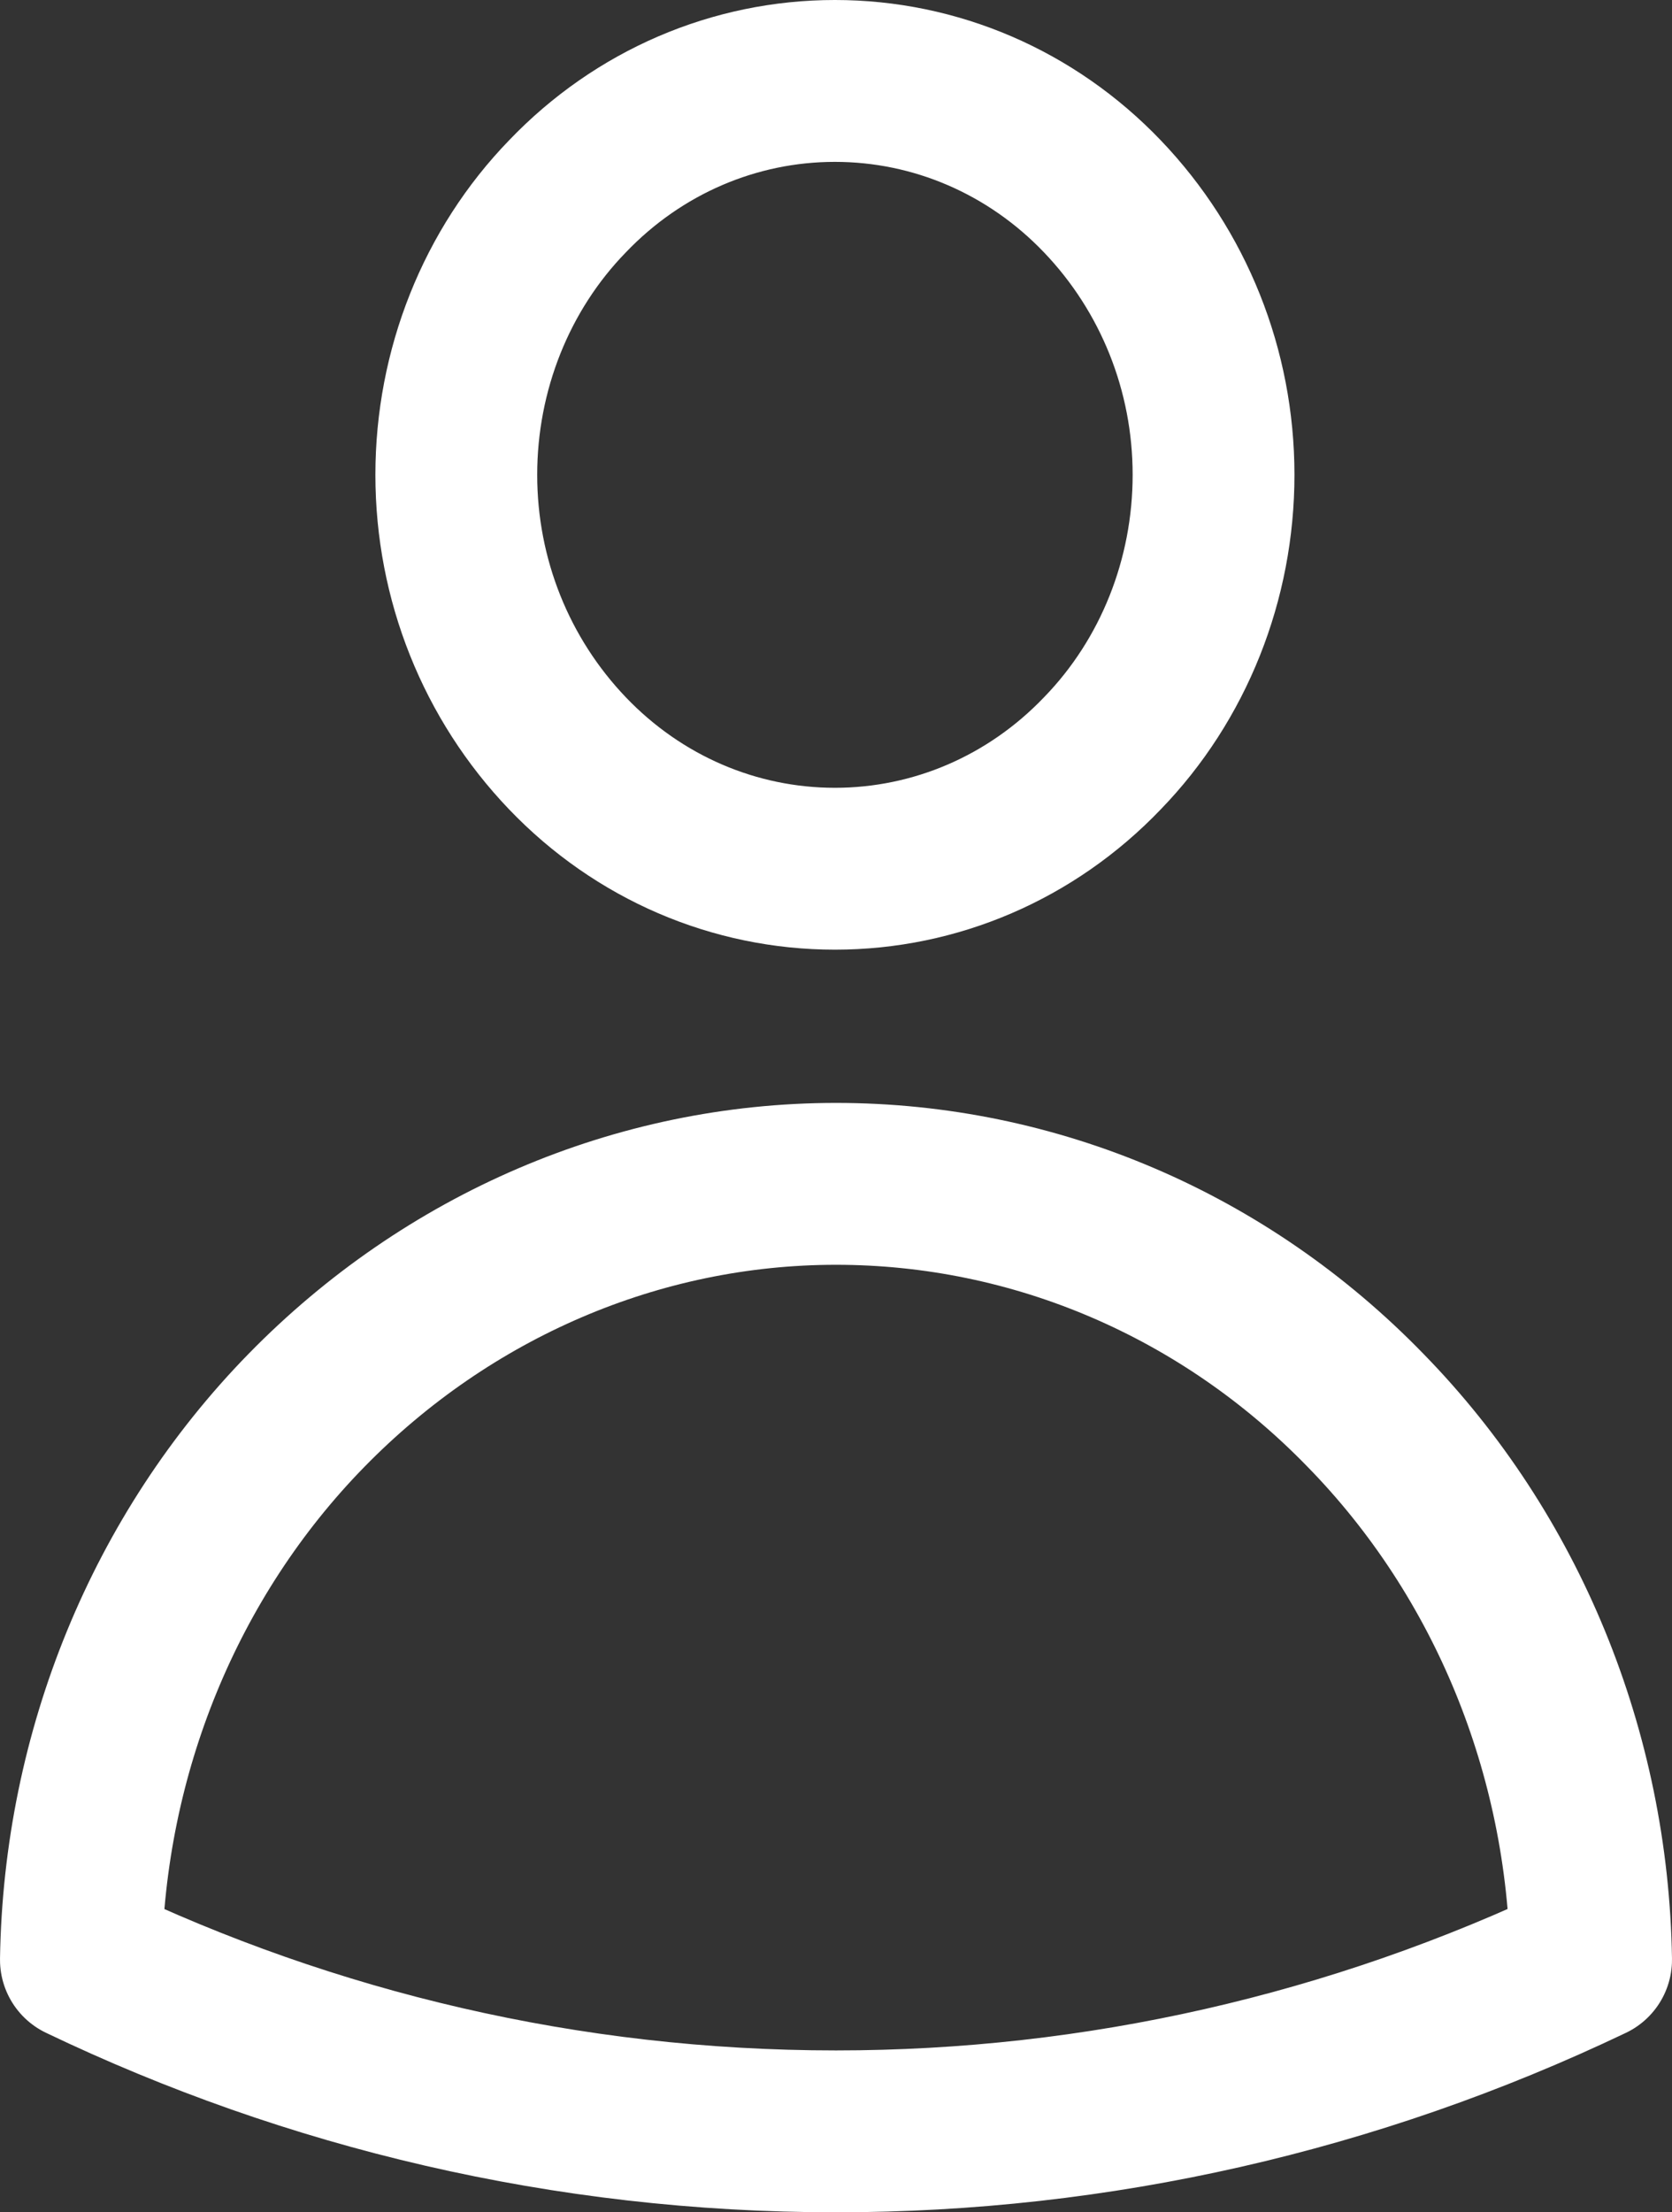 <?xml version="1.0" encoding="UTF-8"?><svg id="Layer_1" xmlns="http://www.w3.org/2000/svg" viewBox="0 0 15.5 20.5"><rect x="0" y="0" width="15.5" height="20.5" fill="#333333" stroke="none"/><defs><style>.cls-1{fill:none;stroke:#fff;stroke-linecap:round;stroke-linejoin:round;stroke-width:1.5px;}</style></defs><path class="cls-1" d="M11.25,4.4c0,.97-.37,1.9-1.03,2.58-.66,.69-1.55,1.07-2.48,1.07s-1.82-.38-2.48-1.07c-.66-.69-1.03-1.61-1.03-2.58s.37-1.9,1.03-2.58c.66-.69,1.55-1.07,2.48-1.07s1.82,.38,2.48,1.07c.66,.69,1.03,1.61,1.03,2.58ZM.75,18.16c.03-1.92,.78-3.75,2.09-5.09,1.31-1.34,3.07-2.1,4.91-2.1s3.6,.75,4.91,2.1c1.31,1.34,2.06,3.17,2.09,5.09-2.2,1.05-4.58,1.59-7,1.59-2.5,0-4.87-.57-7-1.59Z"/></svg>